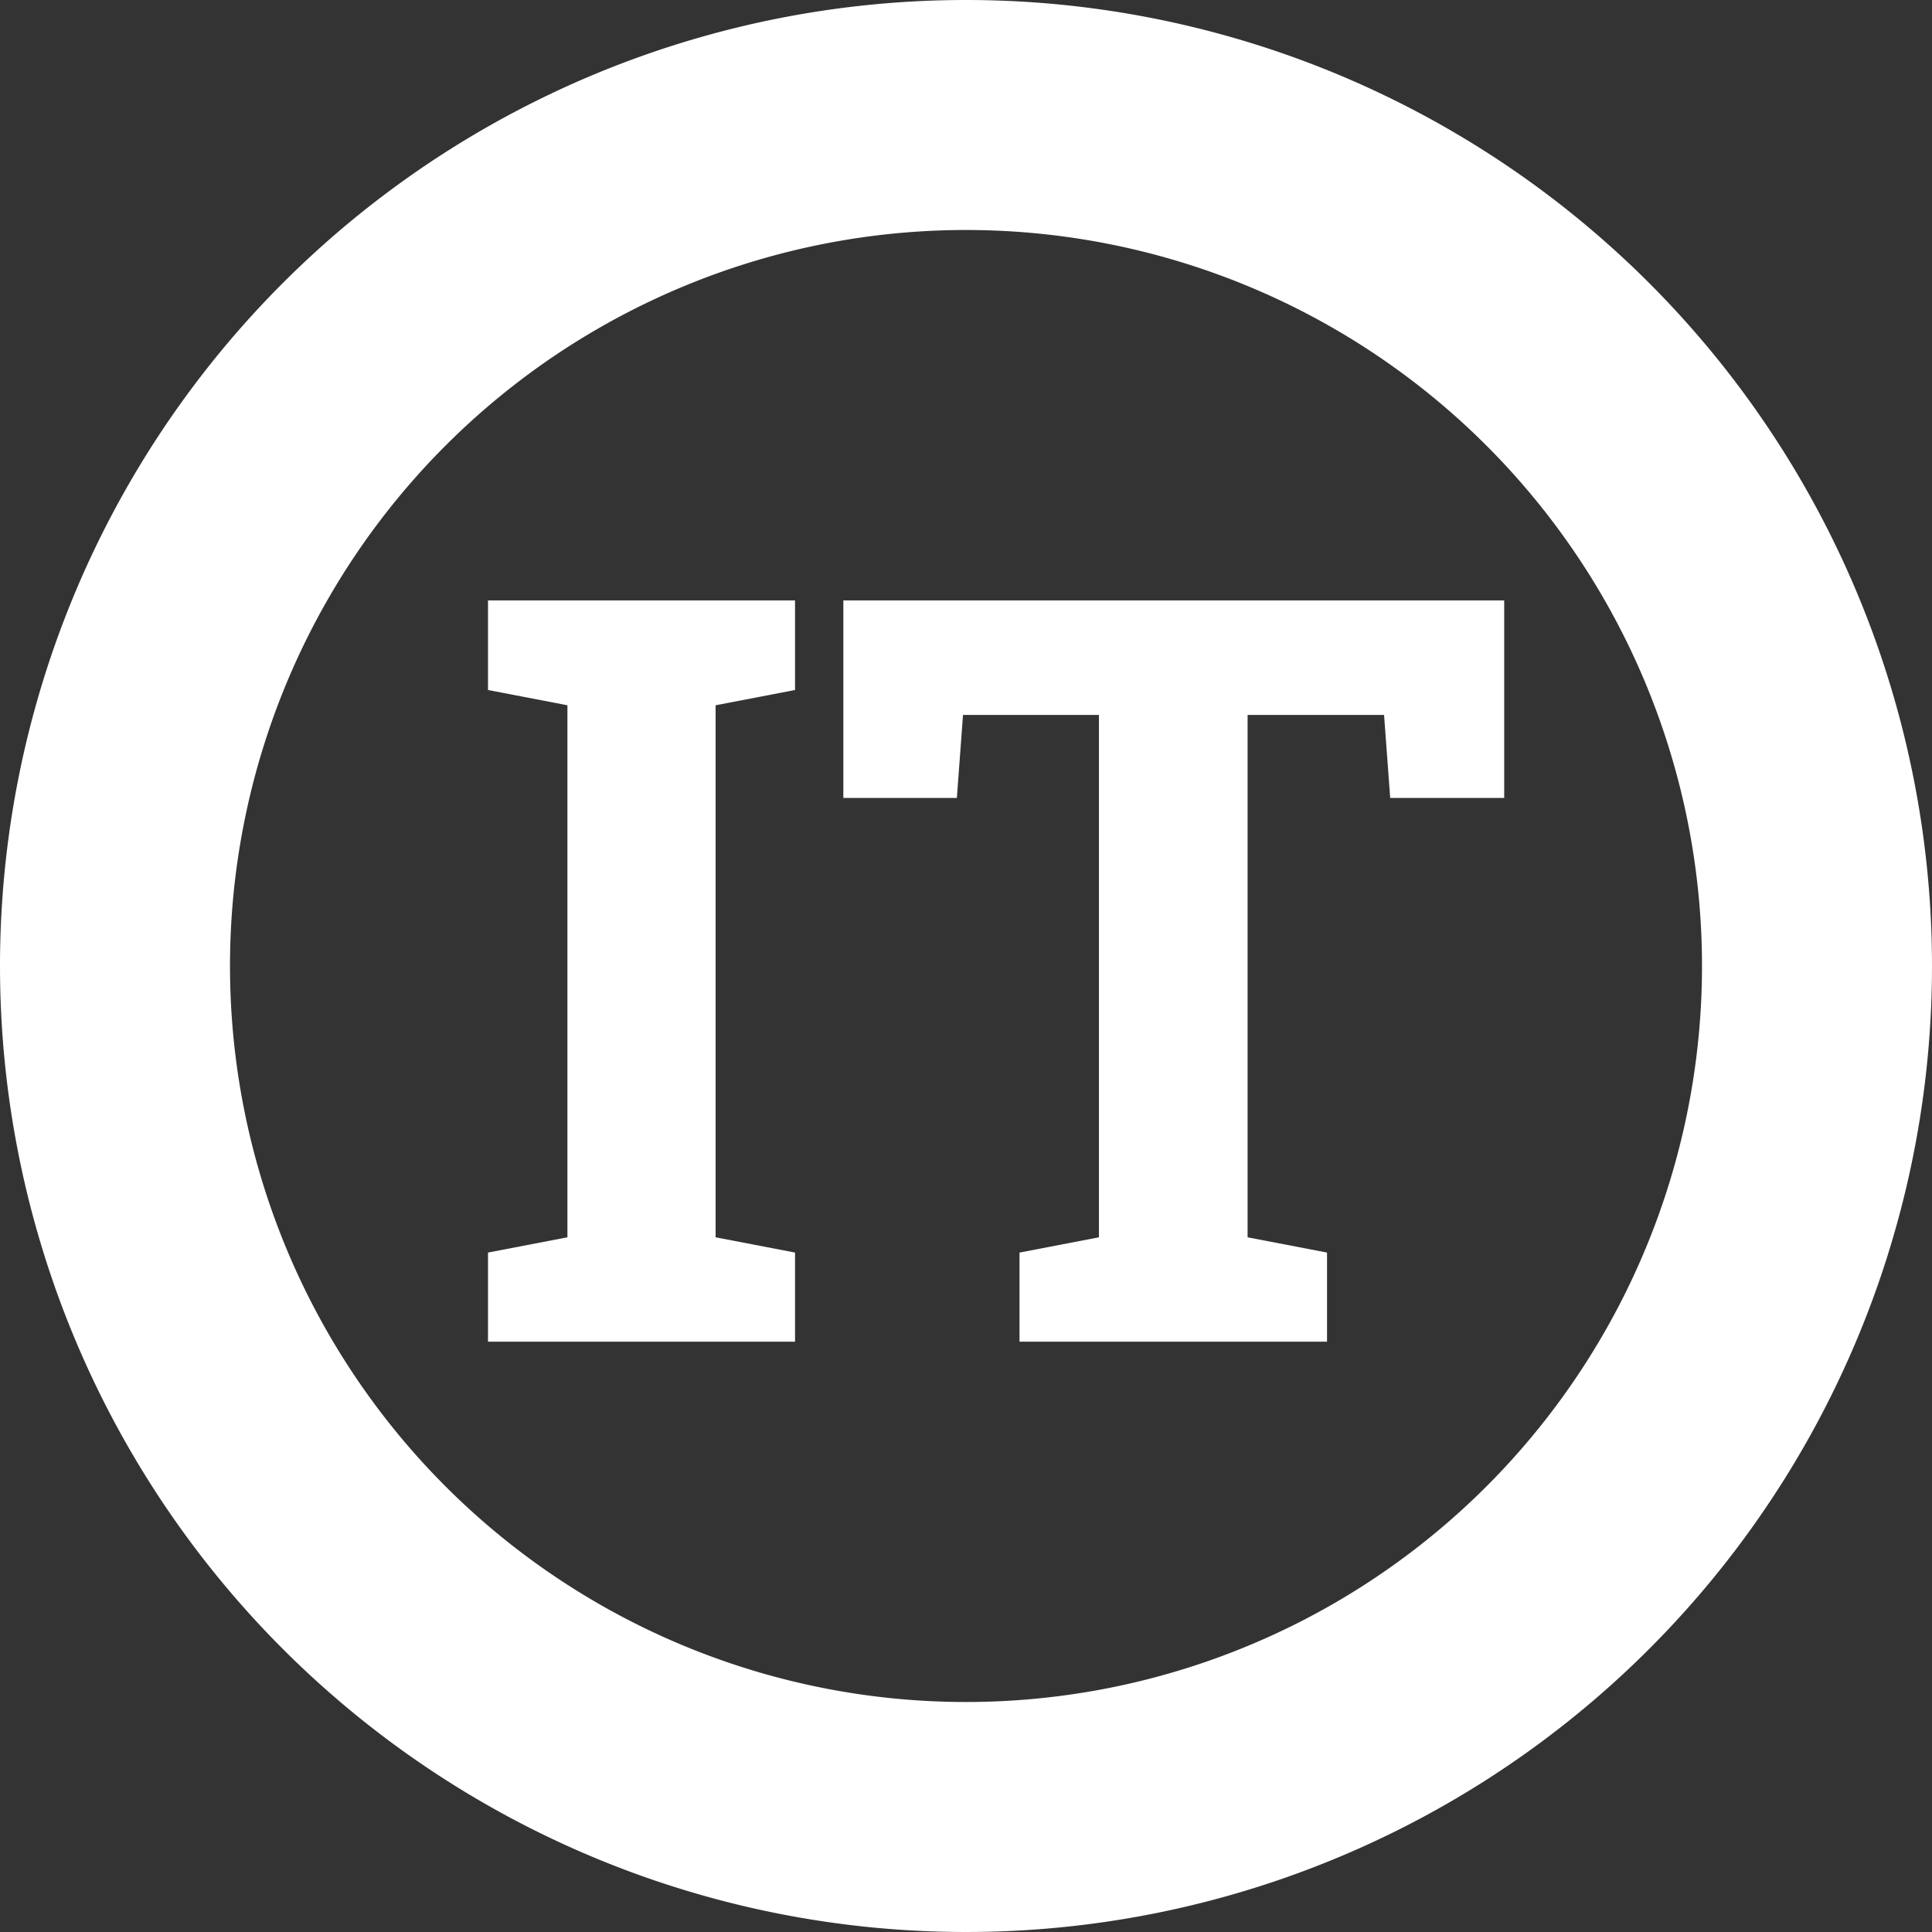 <svg xmlns="http://www.w3.org/2000/svg" width="252" height="252" viewBox="0 0 252 252">
  <rect x="0" y="0" width="252" height="252" fill="#333333" stroke="none"/>
  <path fill="#fff" fill-rule="evenodd" d="M74.012,91.992v69.395l-10.359,1.992V175H103.7V163.379l-10.359-1.992V91.992L103.7,90V78.313H63.652V90ZM110,78.313v25.766h14.809l0.8-10.824H143.34v68.133l-10.36,1.992V175h40.11V163.379l-10.36-1.992V93.254h17.8l0.8,10.824H196.2V78.313H110Z"/>
  <path fill="#fff" fill-rule="evenodd" d="M126,0A126,126,0,1,1,0,126,126,126,0,0,1,126,0Zm0,30a96,96,0,1,1-96,96A96,96,0,0,1,126,30Z"/>
</svg>

